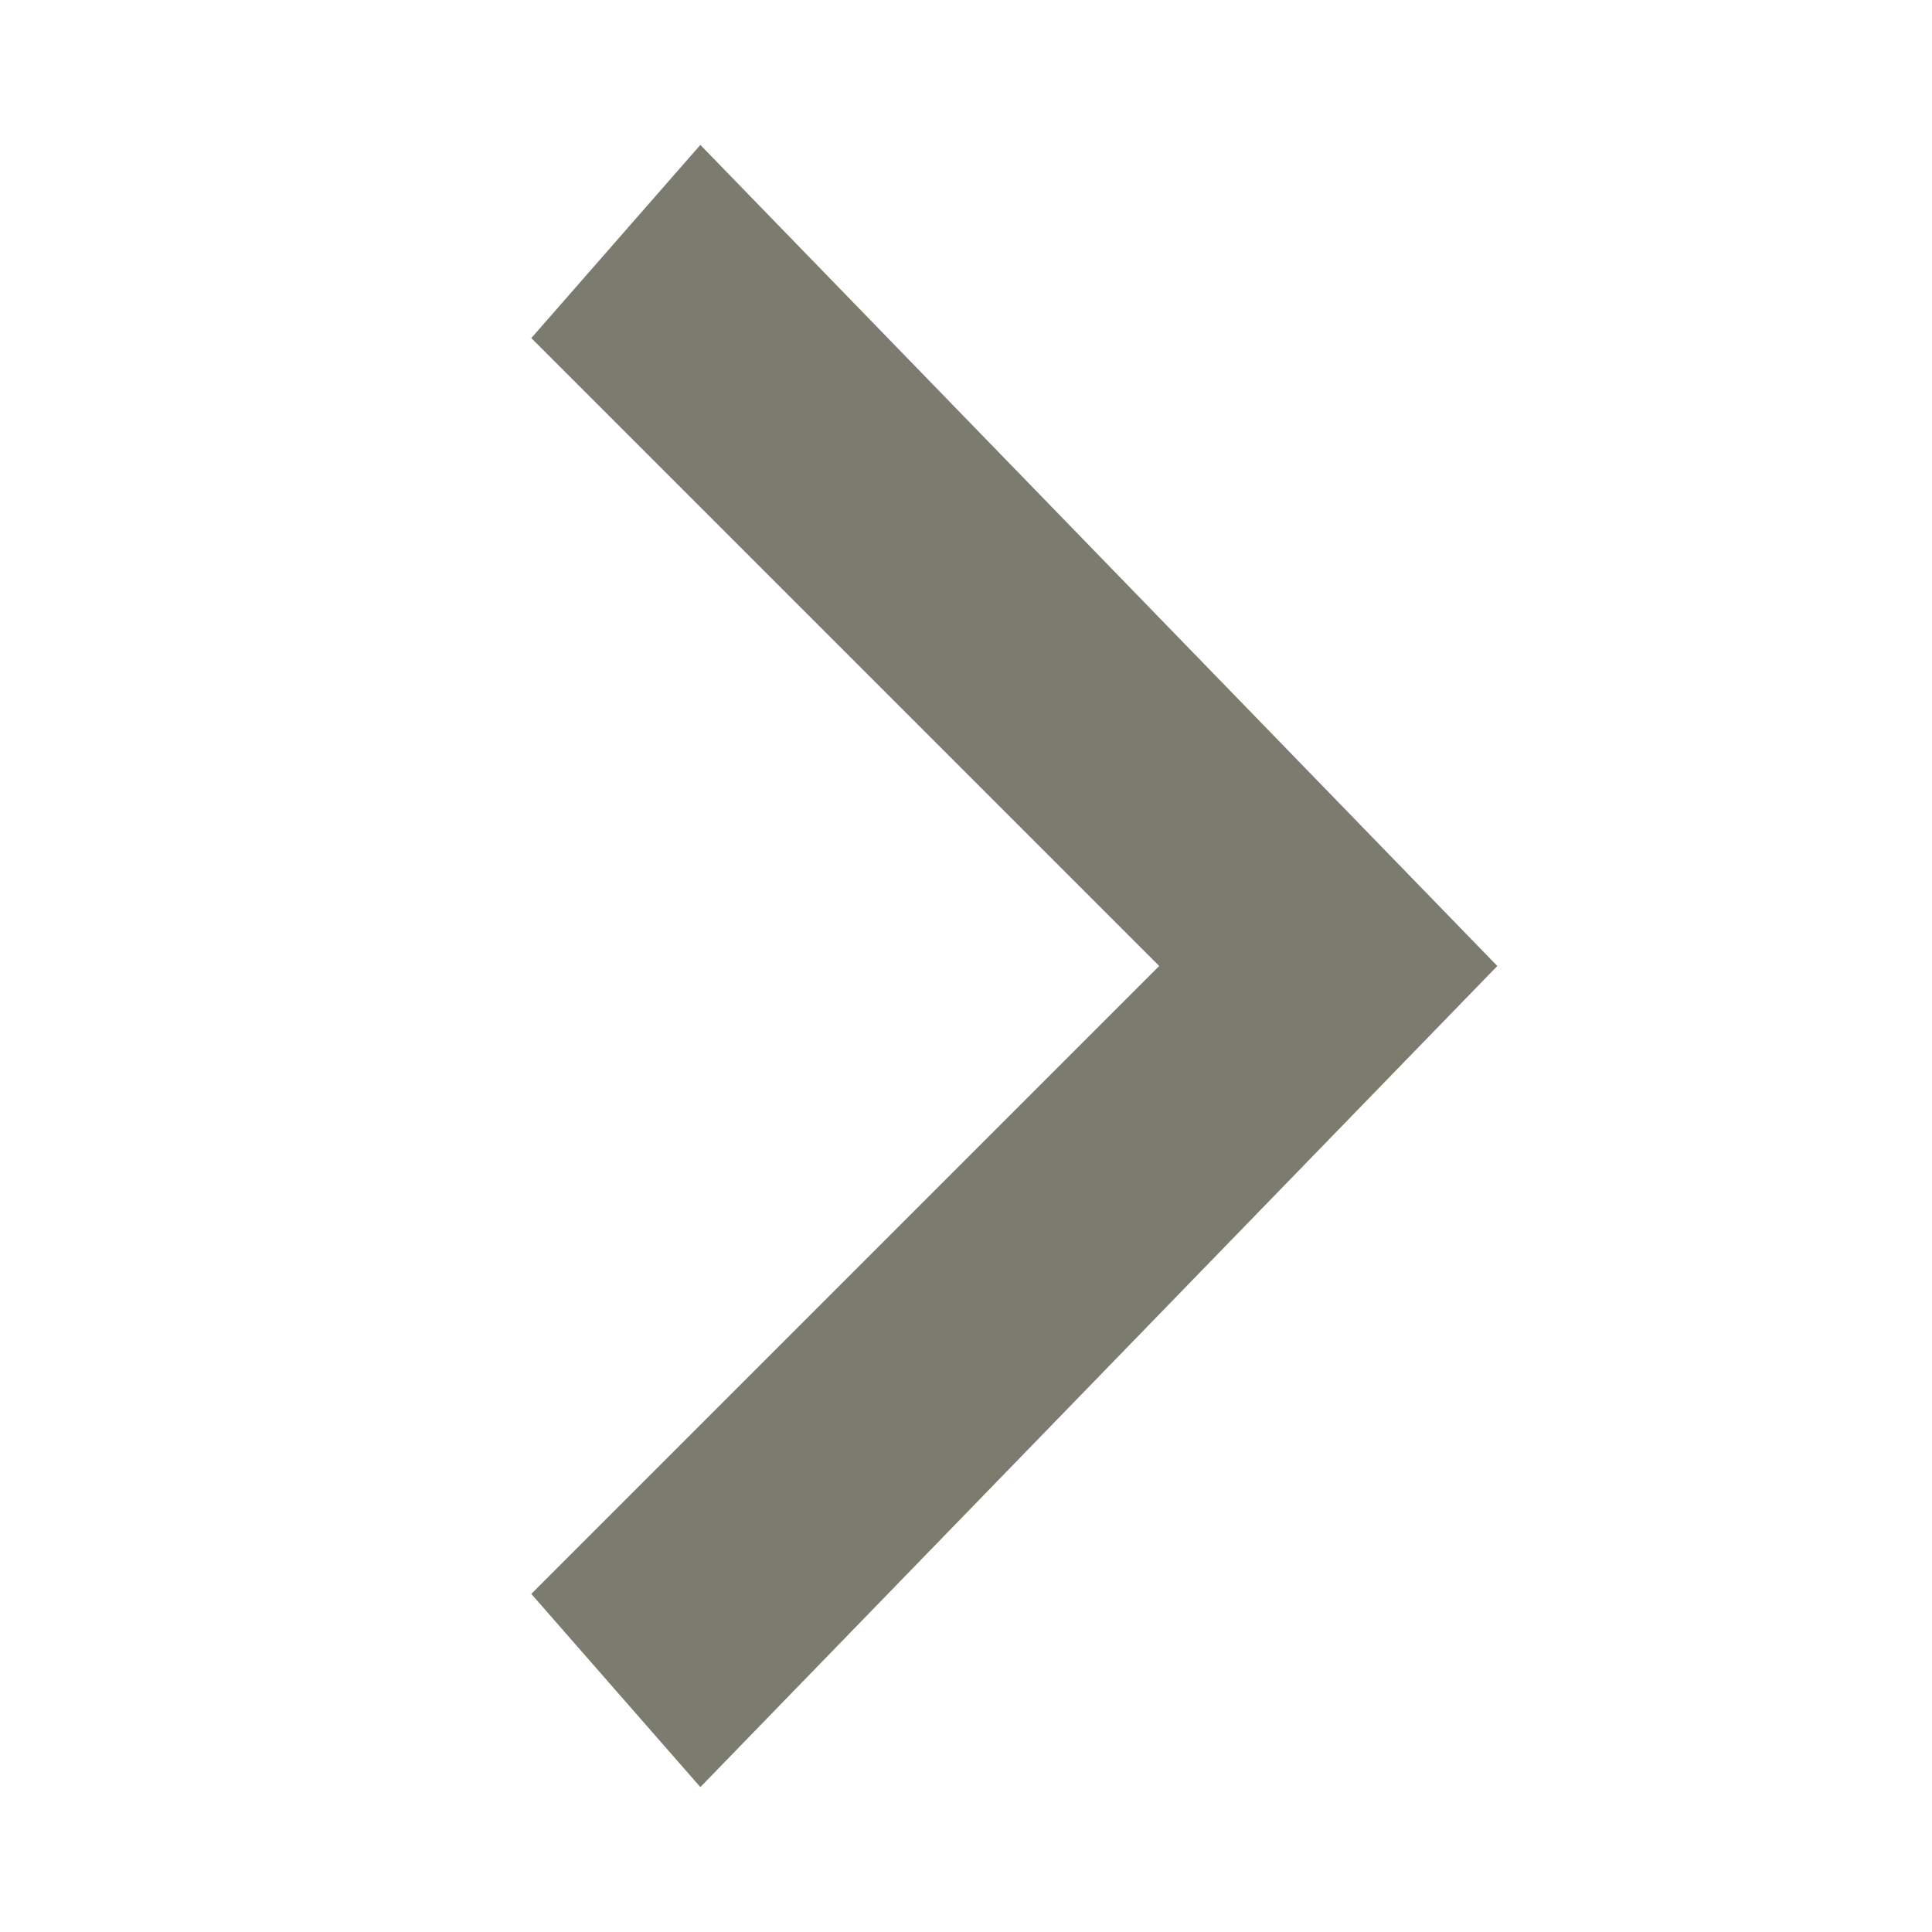 <?xml version="1.0" encoding="UTF-8"?>
<svg xmlns="http://www.w3.org/2000/svg" version="1.1" viewBox="0 0 8 8">
  <defs>
    <style> .cls-1 { fill: #7b7b70; } </style>
  </defs>
  <g>
    <g id="_Слой_1" data-name="Слой_1">
      <path class="cls-1" d="M2.9,7.4l-.7-.8,2.6-2.6L2.2,1.4l.7-.8,3.3,3.4-3.3,3.4Z"></path>
    </g>
  </g>
</svg>
